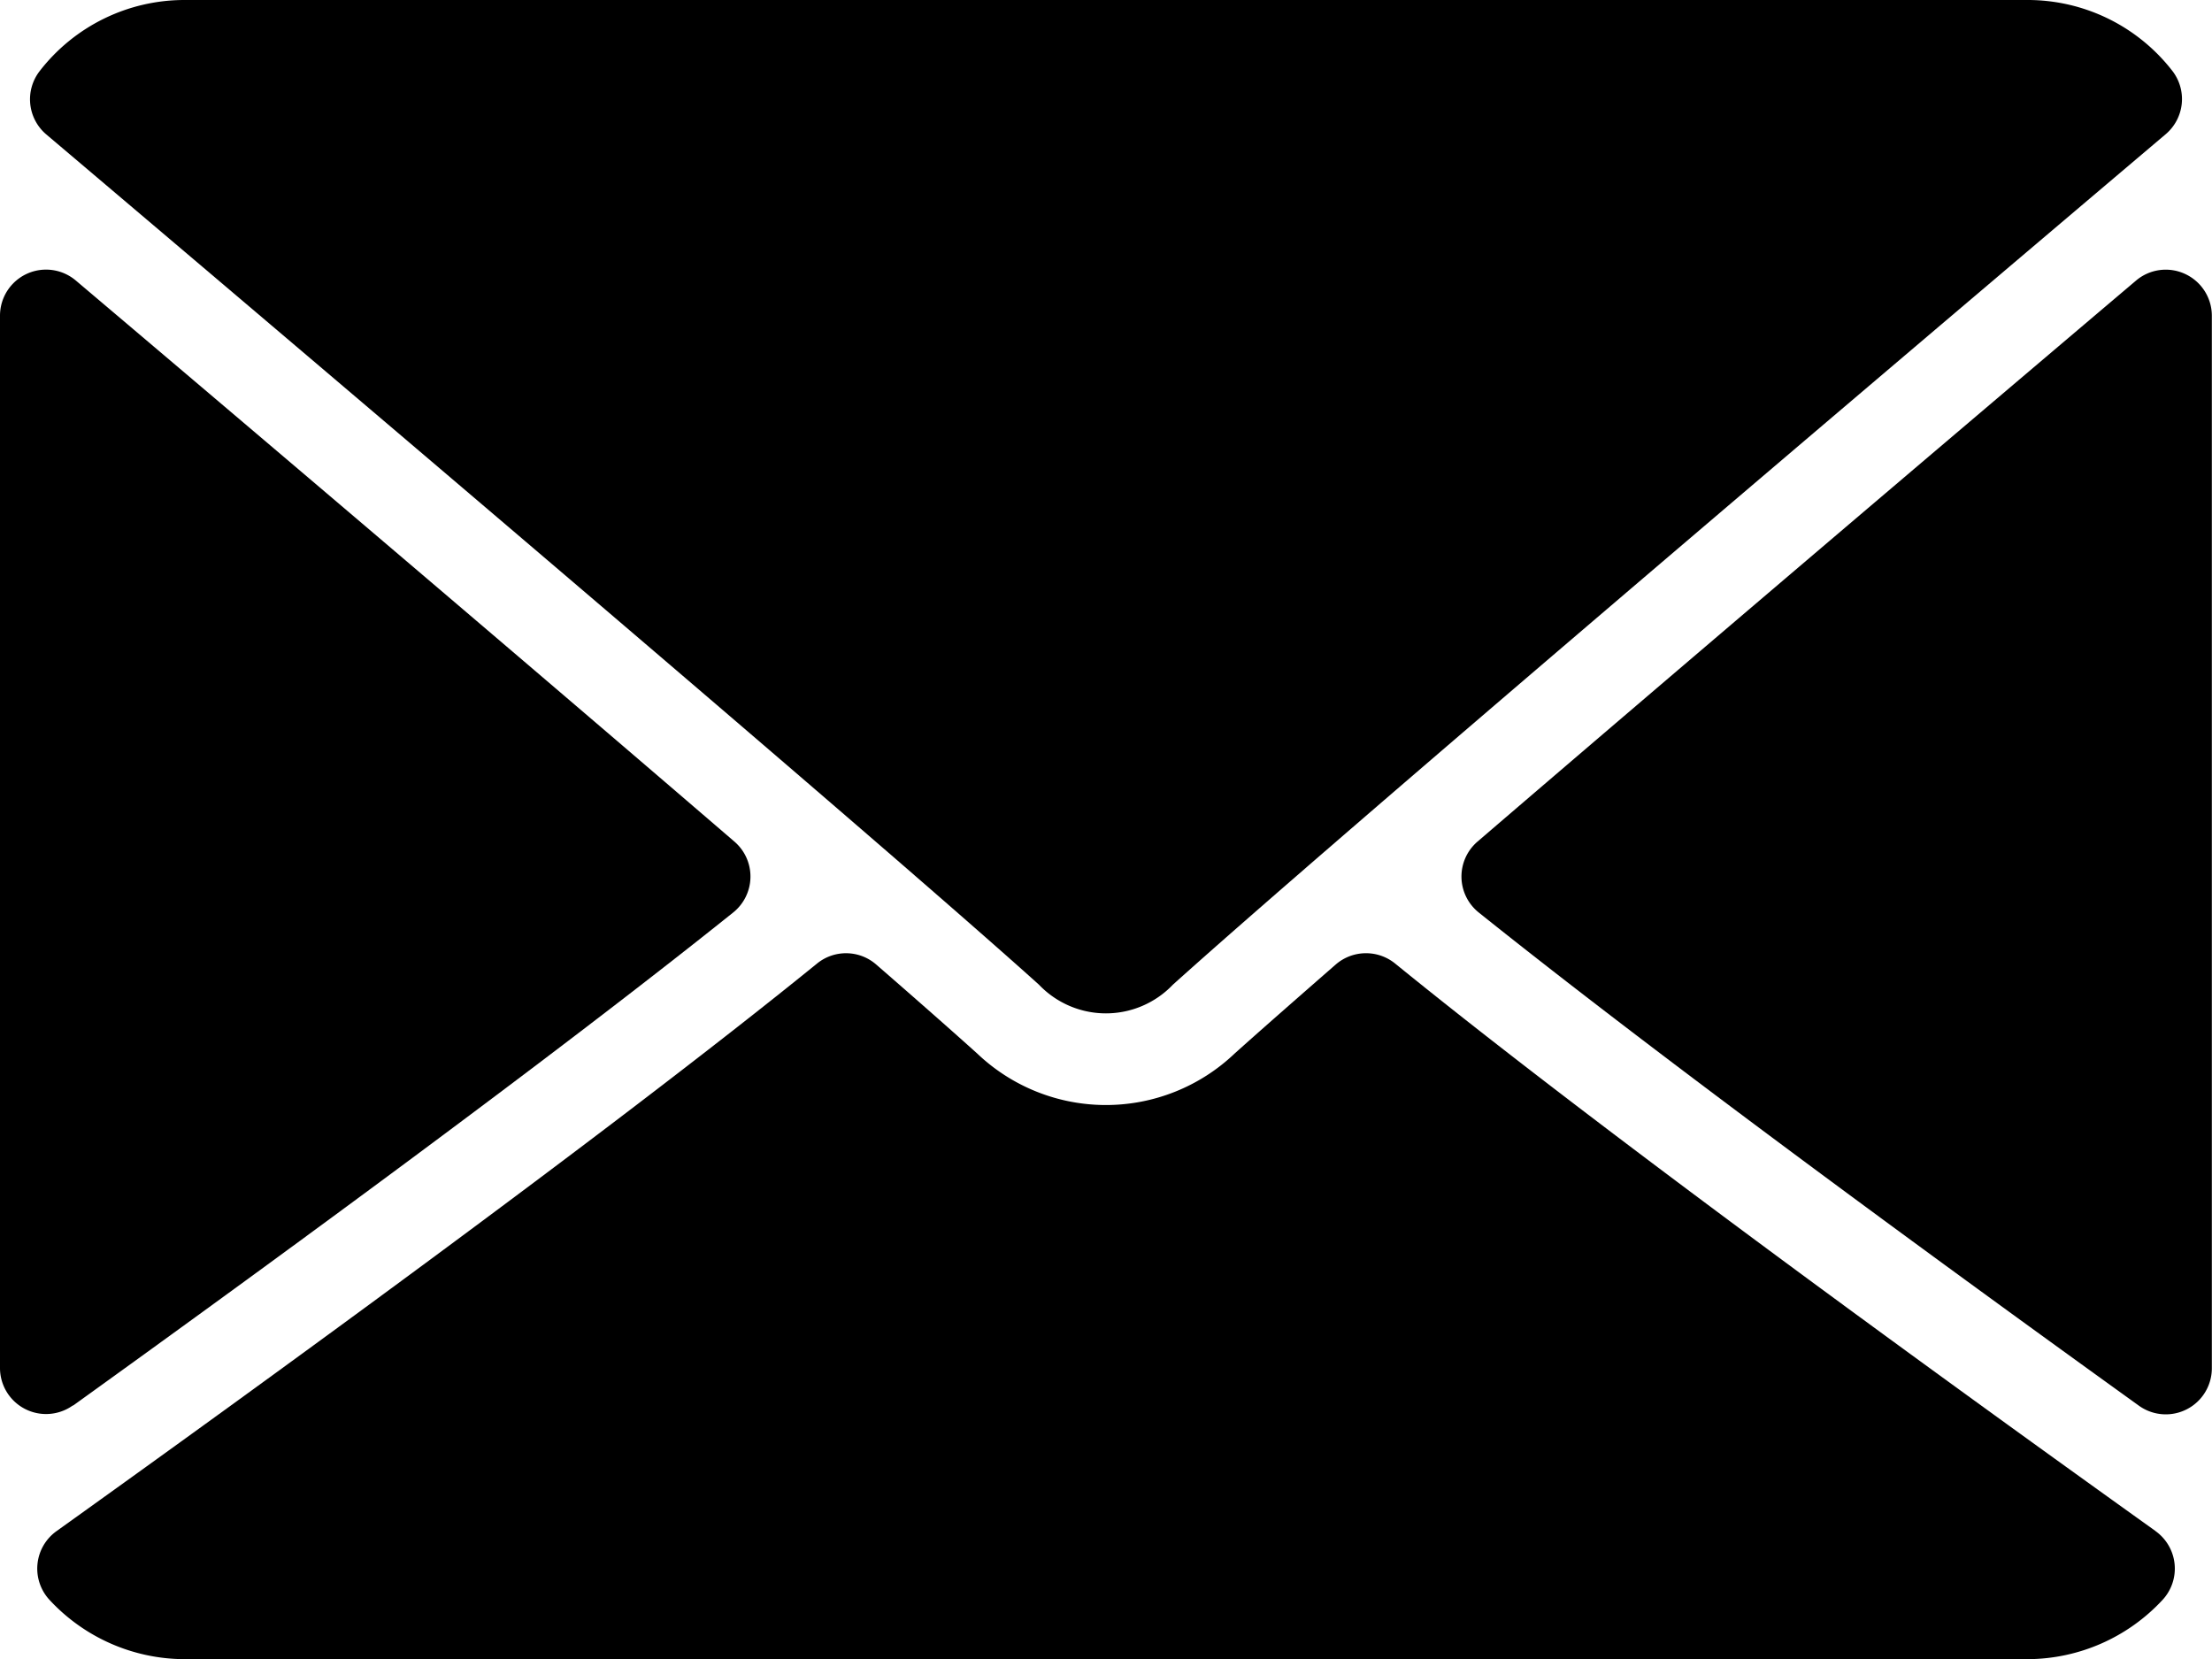 <svg xmlns="http://www.w3.org/2000/svg" width="28" height="21" viewBox="0 0 28 21"><g transform="translate(0 -64)"><g transform="translate(0 64)"><g transform="translate(0 0)"><path d="M7.12,65.7c3.843,3.255,10.586,8.98,12.568,10.765a1.171,1.171,0,0,0,1.694,0c1.984-1.787,8.727-7.513,12.57-10.768a.583.583,0,0,0,.082-.8A2.317,2.317,0,0,0,32.2,64H8.869a2.316,2.316,0,0,0-1.831.9A.583.583,0,0,0,7.12,65.7Z" transform="translate(-6.536 -64)"/><path d="M347.5,126.466a.581.581,0,0,0-.622.084c-2.517,2.133-5.833,4.952-8.334,7.1a.583.583,0,0,0,.016.9c2.324,1.861,5.825,4.421,8.354,6.241a.583.583,0,0,0,.924-.473V127A.583.583,0,0,0,347.5,126.466Z" transform="translate(-319.84 -122.998)"/><path d="M.924,140.8c2.529-1.82,6.032-4.38,8.355-6.241a.583.583,0,0,0,.016-.9c-2.5-2.151-5.817-4.97-8.334-7.1A.583.583,0,0,0,0,127v13.323a.583.583,0,0,0,.924.473Z" transform="translate(0 -123.007)"/><path d="M35.437,291.931c-2.442-1.747-6.941-5-9.626-7.184a.585.585,0,0,0-.751.013c-.527.46-.968.847-1.281,1.128a2.362,2.362,0,0,1-3.256,0c-.312-.281-.752-.669-1.279-1.127a.581.581,0,0,0-.75-.013c-2.676,2.172-7.18,5.433-9.626,7.184a.583.583,0,0,0-.088.872,2.337,2.337,0,0,0,1.706.749H33.819a2.34,2.34,0,0,0,1.706-.749.583.583,0,0,0-.088-.872Z" transform="translate(-8.152 -272.551)"/></g></g></g></svg>